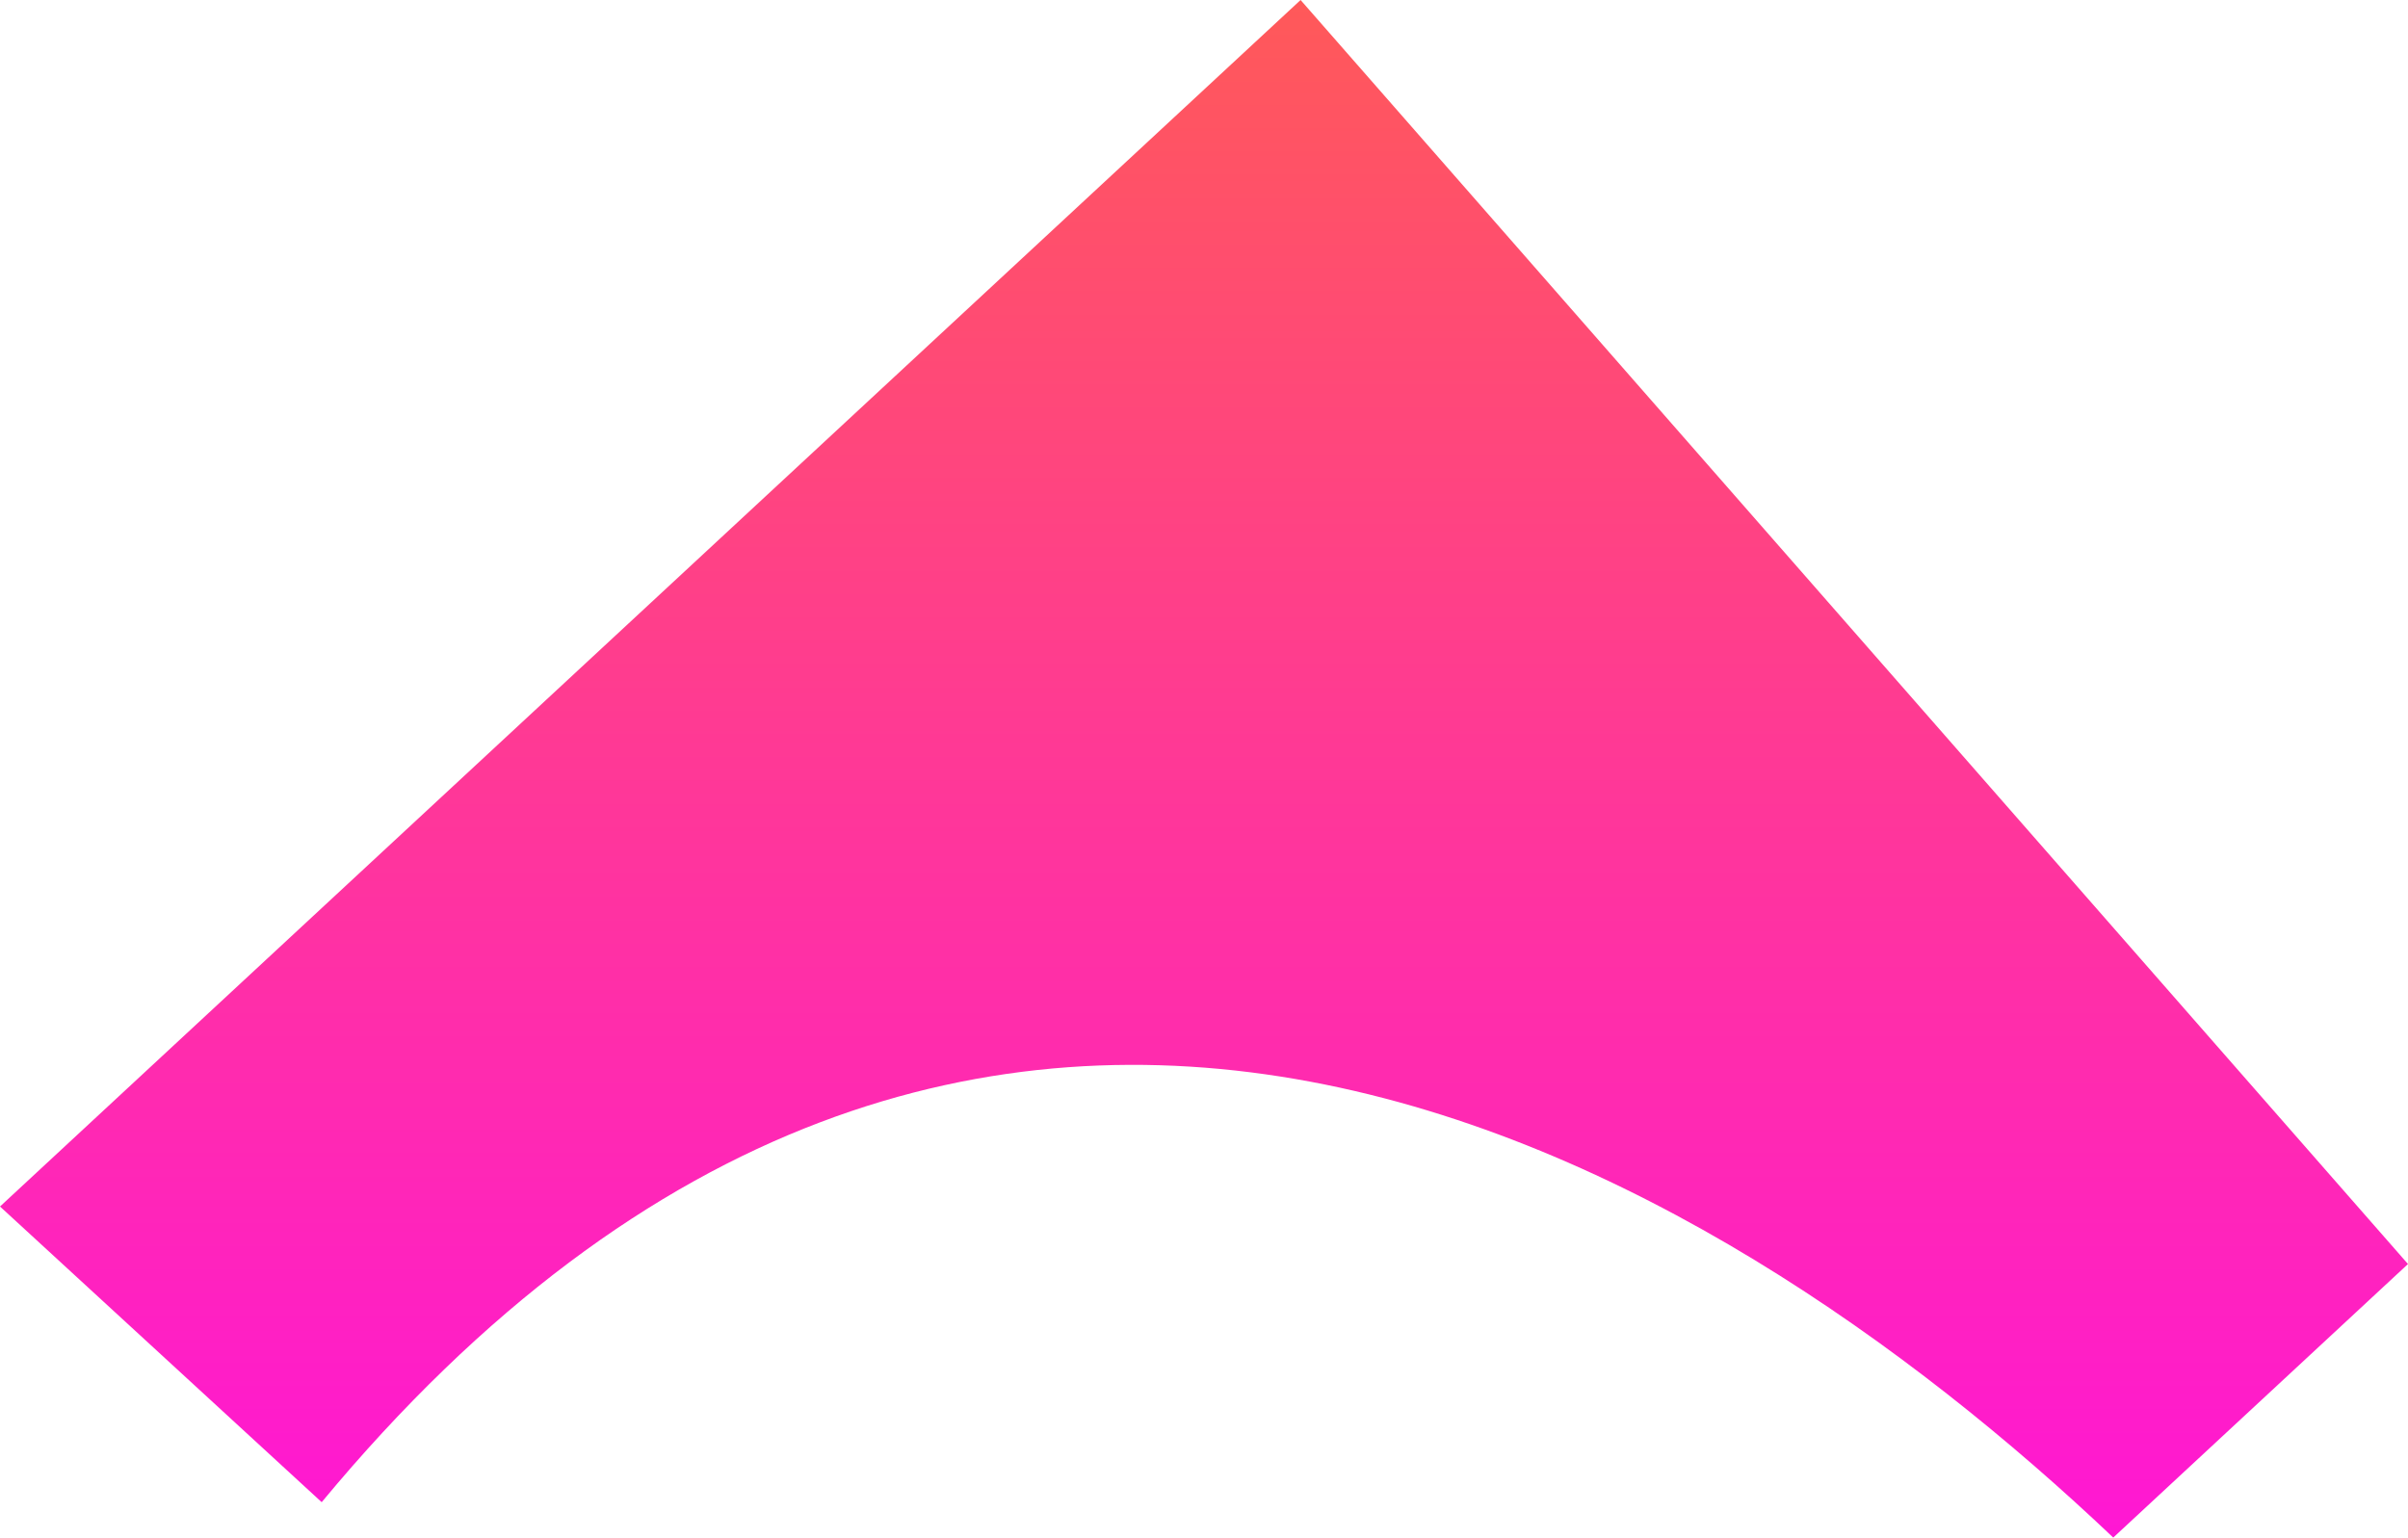 <svg xmlns="http://www.w3.org/2000/svg" xmlns:xlink="http://www.w3.org/1999/xlink" viewBox="0 0 125.16 79.93"><defs><style>.cls-1{fill:url(#linear-gradient);}</style><linearGradient id="linear-gradient" x1="-6.31" y1="88.98" x2="73.62" y2="88.98" gradientTransform="translate(-26.4 73.62) rotate(-90)" gradientUnits="userSpaceOnUse"><stop offset="0" stop-color="#ff17d4"/><stop offset="1" stop-color="#ff5959"/></linearGradient></defs><g id="Layer_2" data-name="Layer 2"><g id="ic_arrow_color8"><path class="cls-1" d="M0,62.72,16.72,78.09C50.57,37.27,88.83,60,109.84,79.93l15.32-14.22L67.6,0Z"/></g></g></svg>
